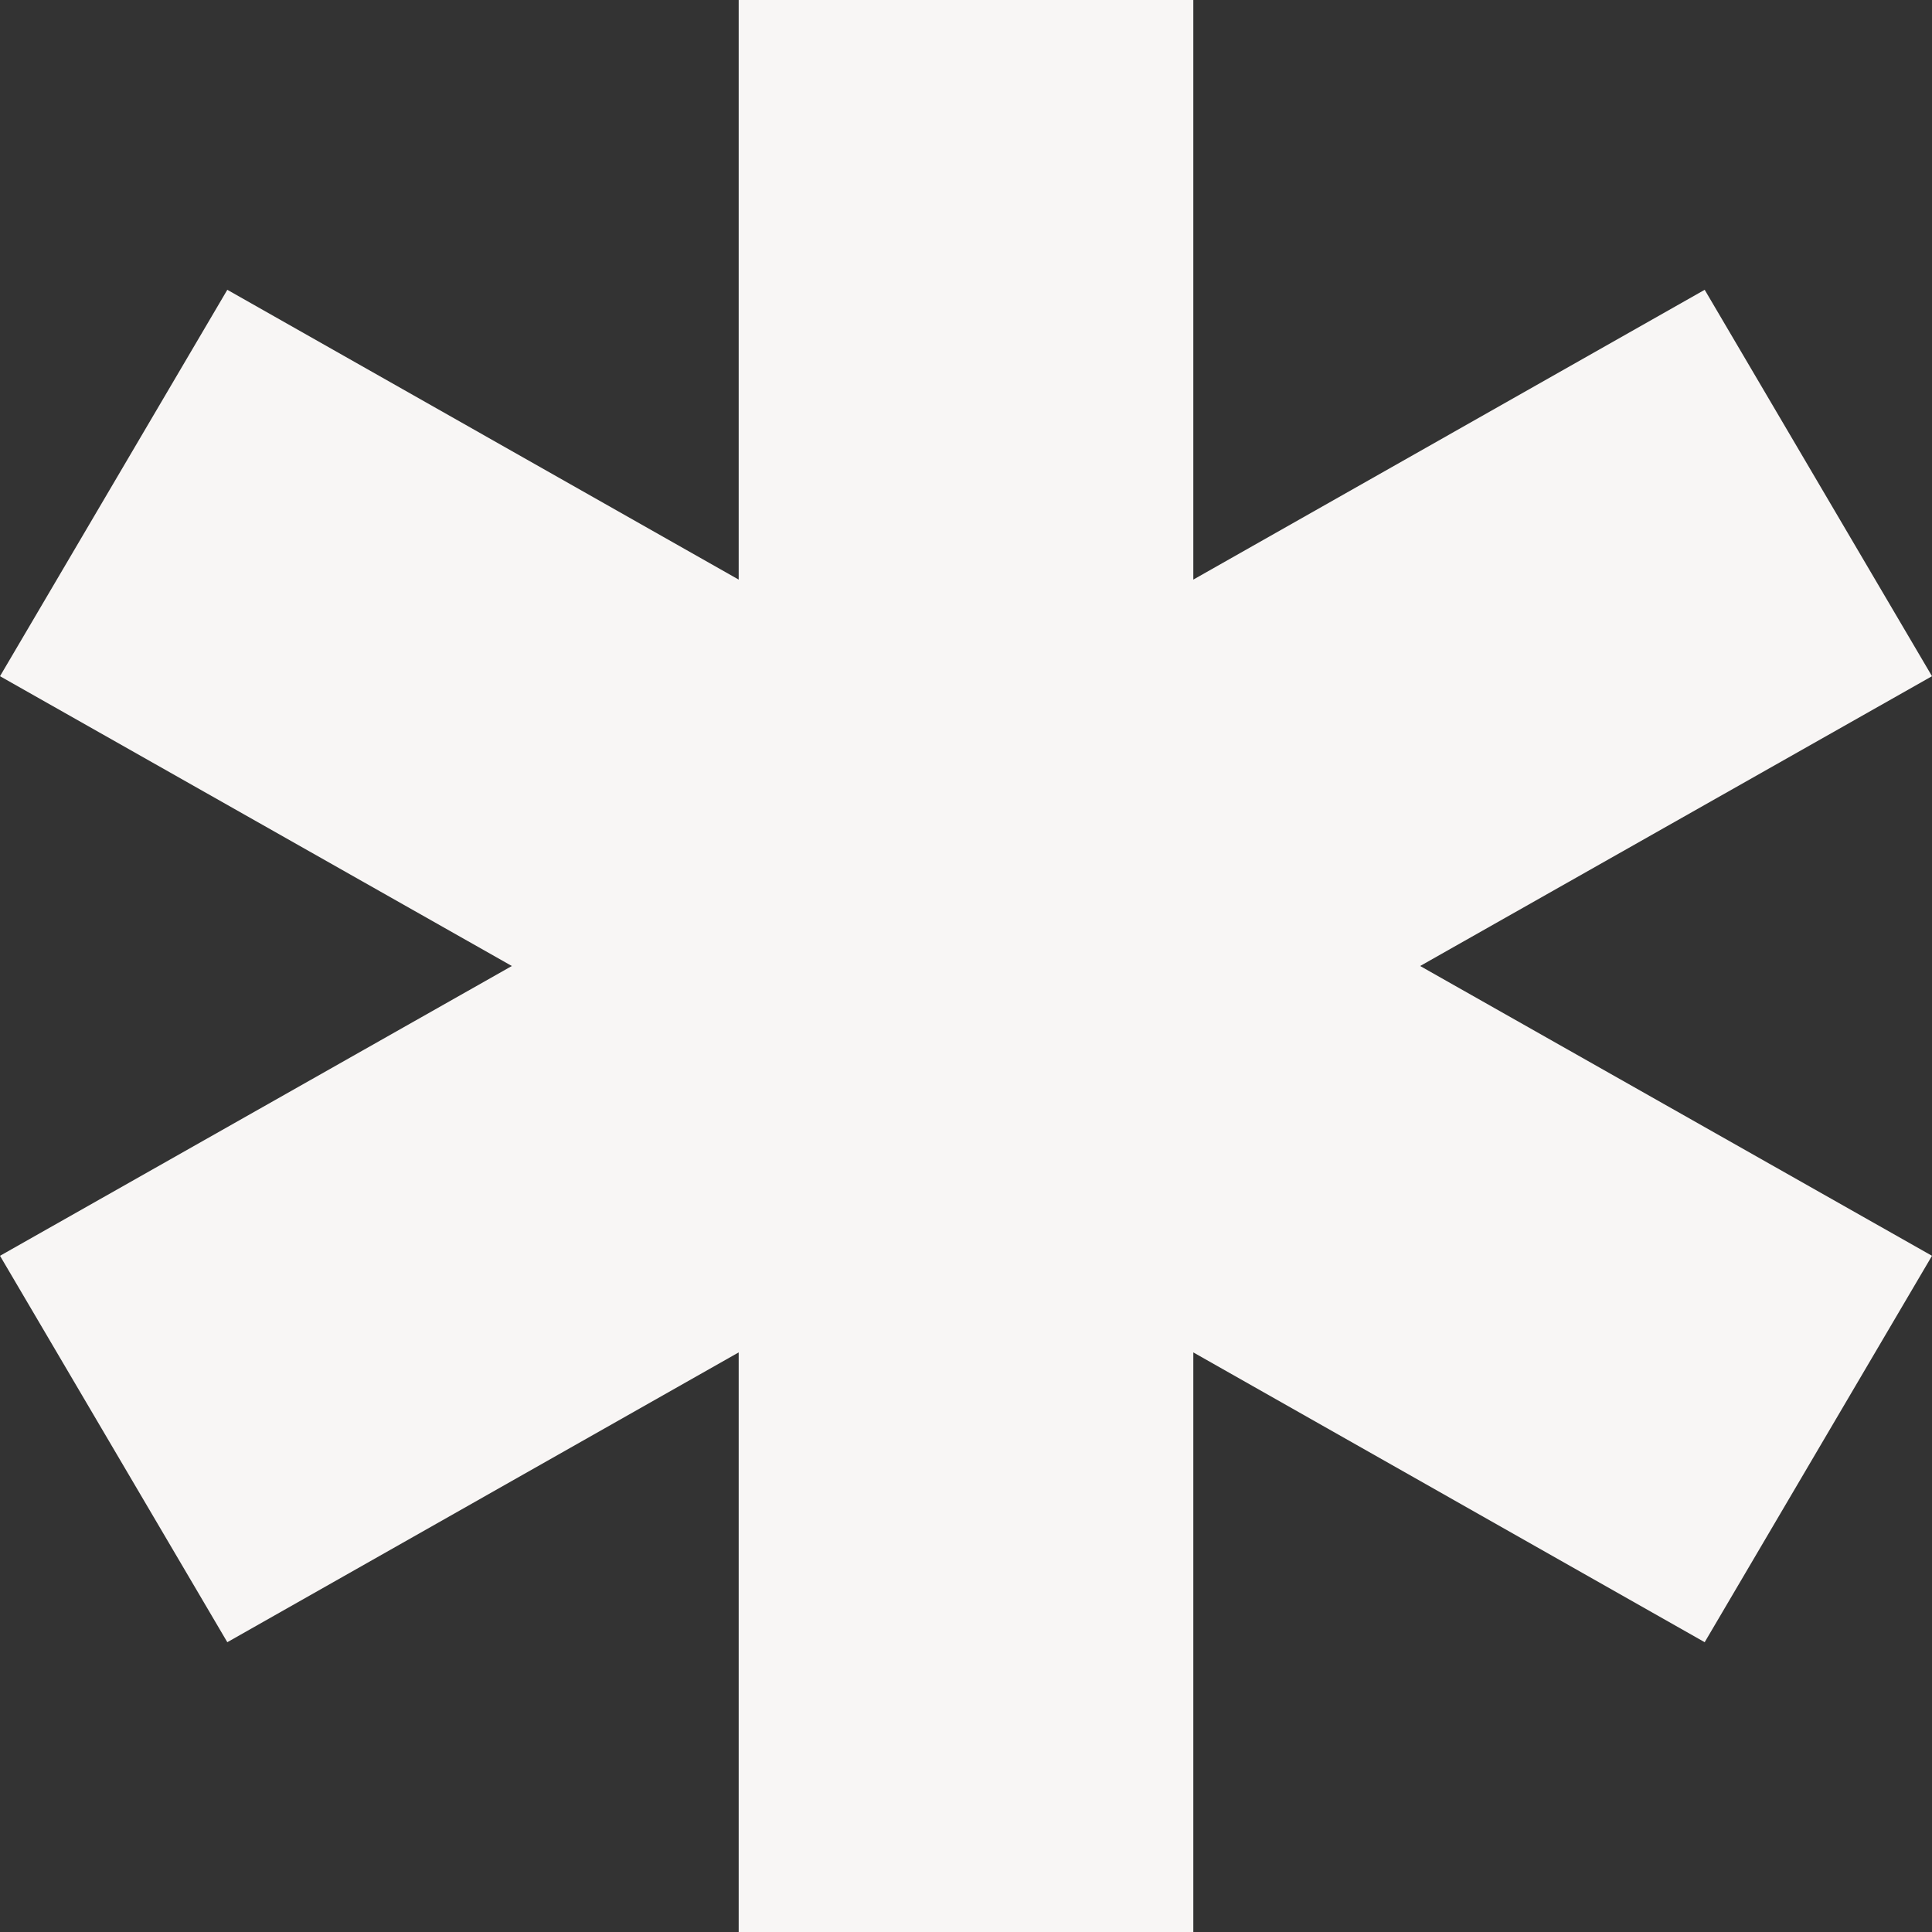 <?xml version="1.0" encoding="UTF-8"?> <svg xmlns="http://www.w3.org/2000/svg" width="32" height="32" viewBox="0 0 32 32" fill="none"><rect x="0" y="0" width="32" height="32" fill="#333333" stroke="none"/><g clip-path="url(#clip0_428_15034)"><path d="M23.522 16L32 11.2L28.235 4.8L19.765 9.6V0H12.235V9.6L3.765 4.8L0 11.2L8.478 16L0 20.8L3.765 27.2L12.235 22.4V32H19.765V22.4L28.235 27.2L32 20.8L23.522 16Z" fill="#F8F6F5"></path></g><defs><clipPath id="clip0_428_15034"><rect width="32" height="32" fill="white"></rect></clipPath></defs></svg> 